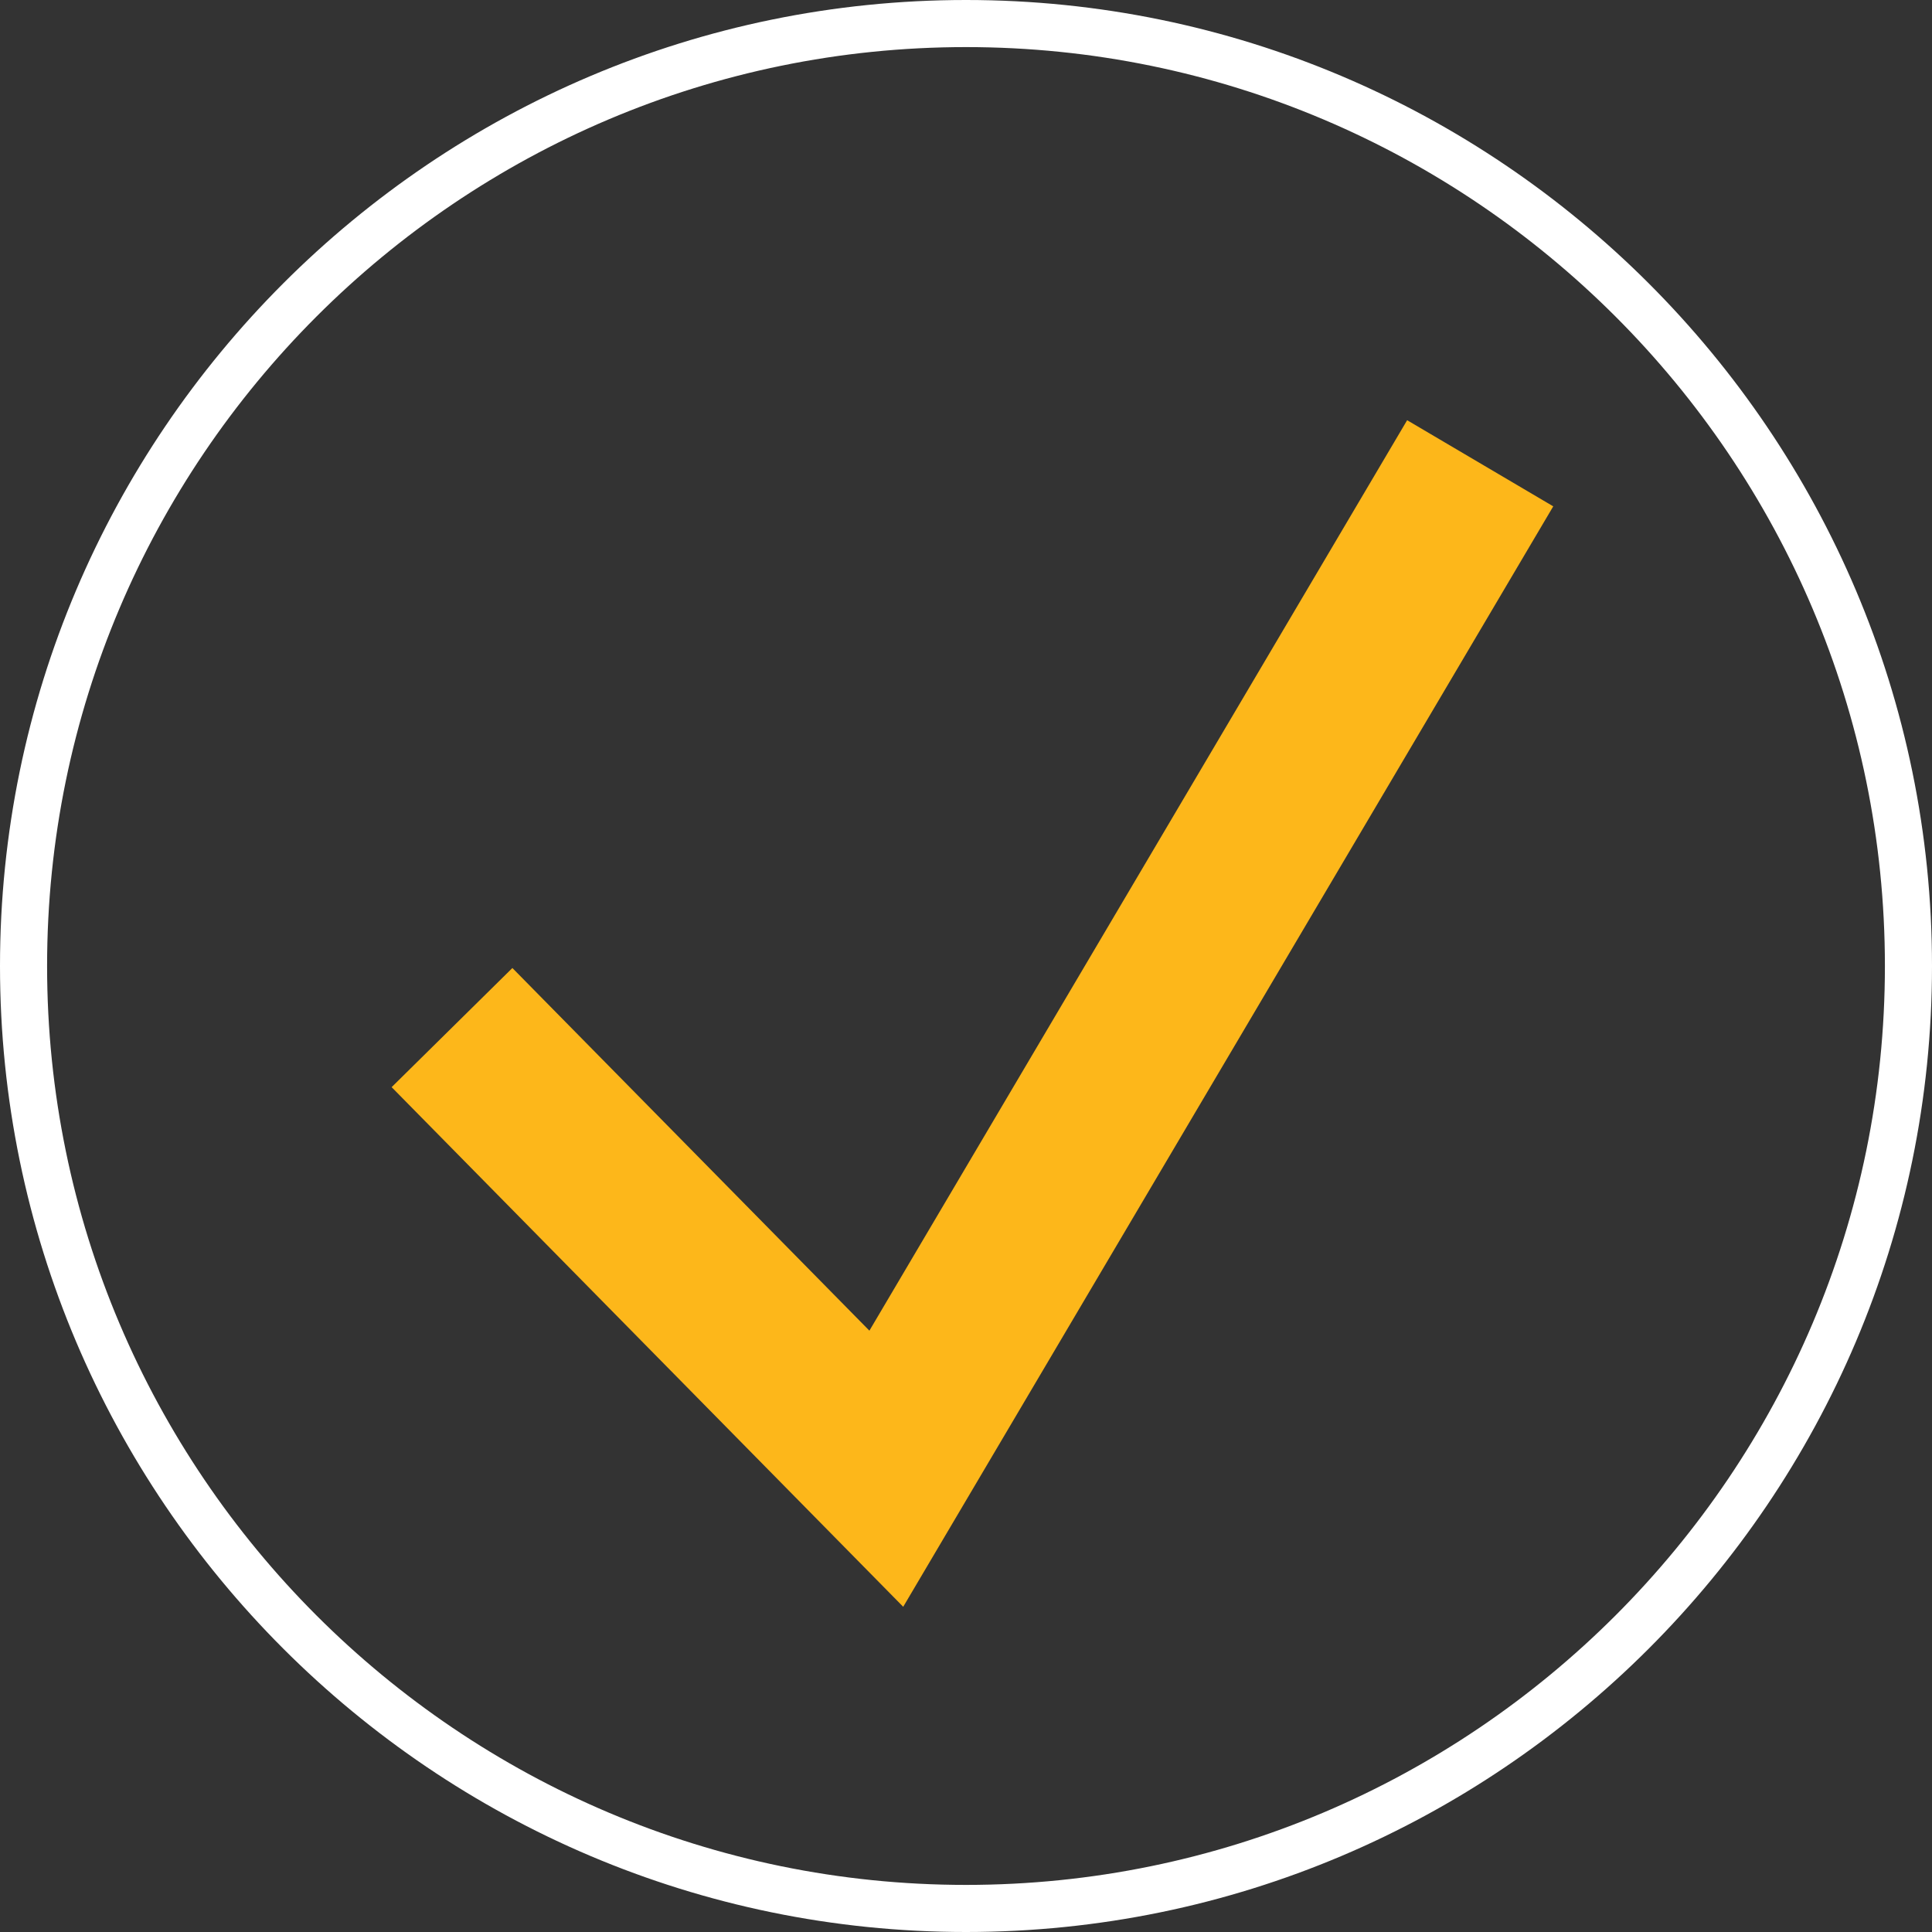 <?xml version="1.0" encoding="UTF-8"?>
<svg id="Layer_2" data-name="Layer 2" xmlns="http://www.w3.org/2000/svg" viewBox="0 0 48 48">
  <rect x="0" y="0" width="48" height="48" fill="#333333" stroke="none"/>
  <defs>
    <style>
      .cls-1 {
        fill: none;
      }

      .cls-2 {
        fill: #fff;
      }

      .cls-3 {
        fill: #fdb71a;
      }
    </style>
  </defs>
  <g id="Layer_1-2" data-name="Layer 1">
    <rect class="cls-1" y="0" width="48" height="48"/>
    <g>
      <path class="cls-2" d="M24,48C10.77,48,0,37.23,0,24S10.77,0,24,0s24,10.77,24,24-10.77,24-24,24ZM24,1.17C11.41,1.17,1.17,11.41,1.17,24s10.24,22.83,22.83,22.83,22.83-10.24,22.83-22.83S36.59,1.17,24,1.17Z"/>
      <polygon class="cls-3" points="22.44 39.92 9.73 27.01 12.73 24.05 21.6 33.06 34.96 10.44 38.59 12.58 22.44 39.92"/>
    </g>
  </g>
</svg>